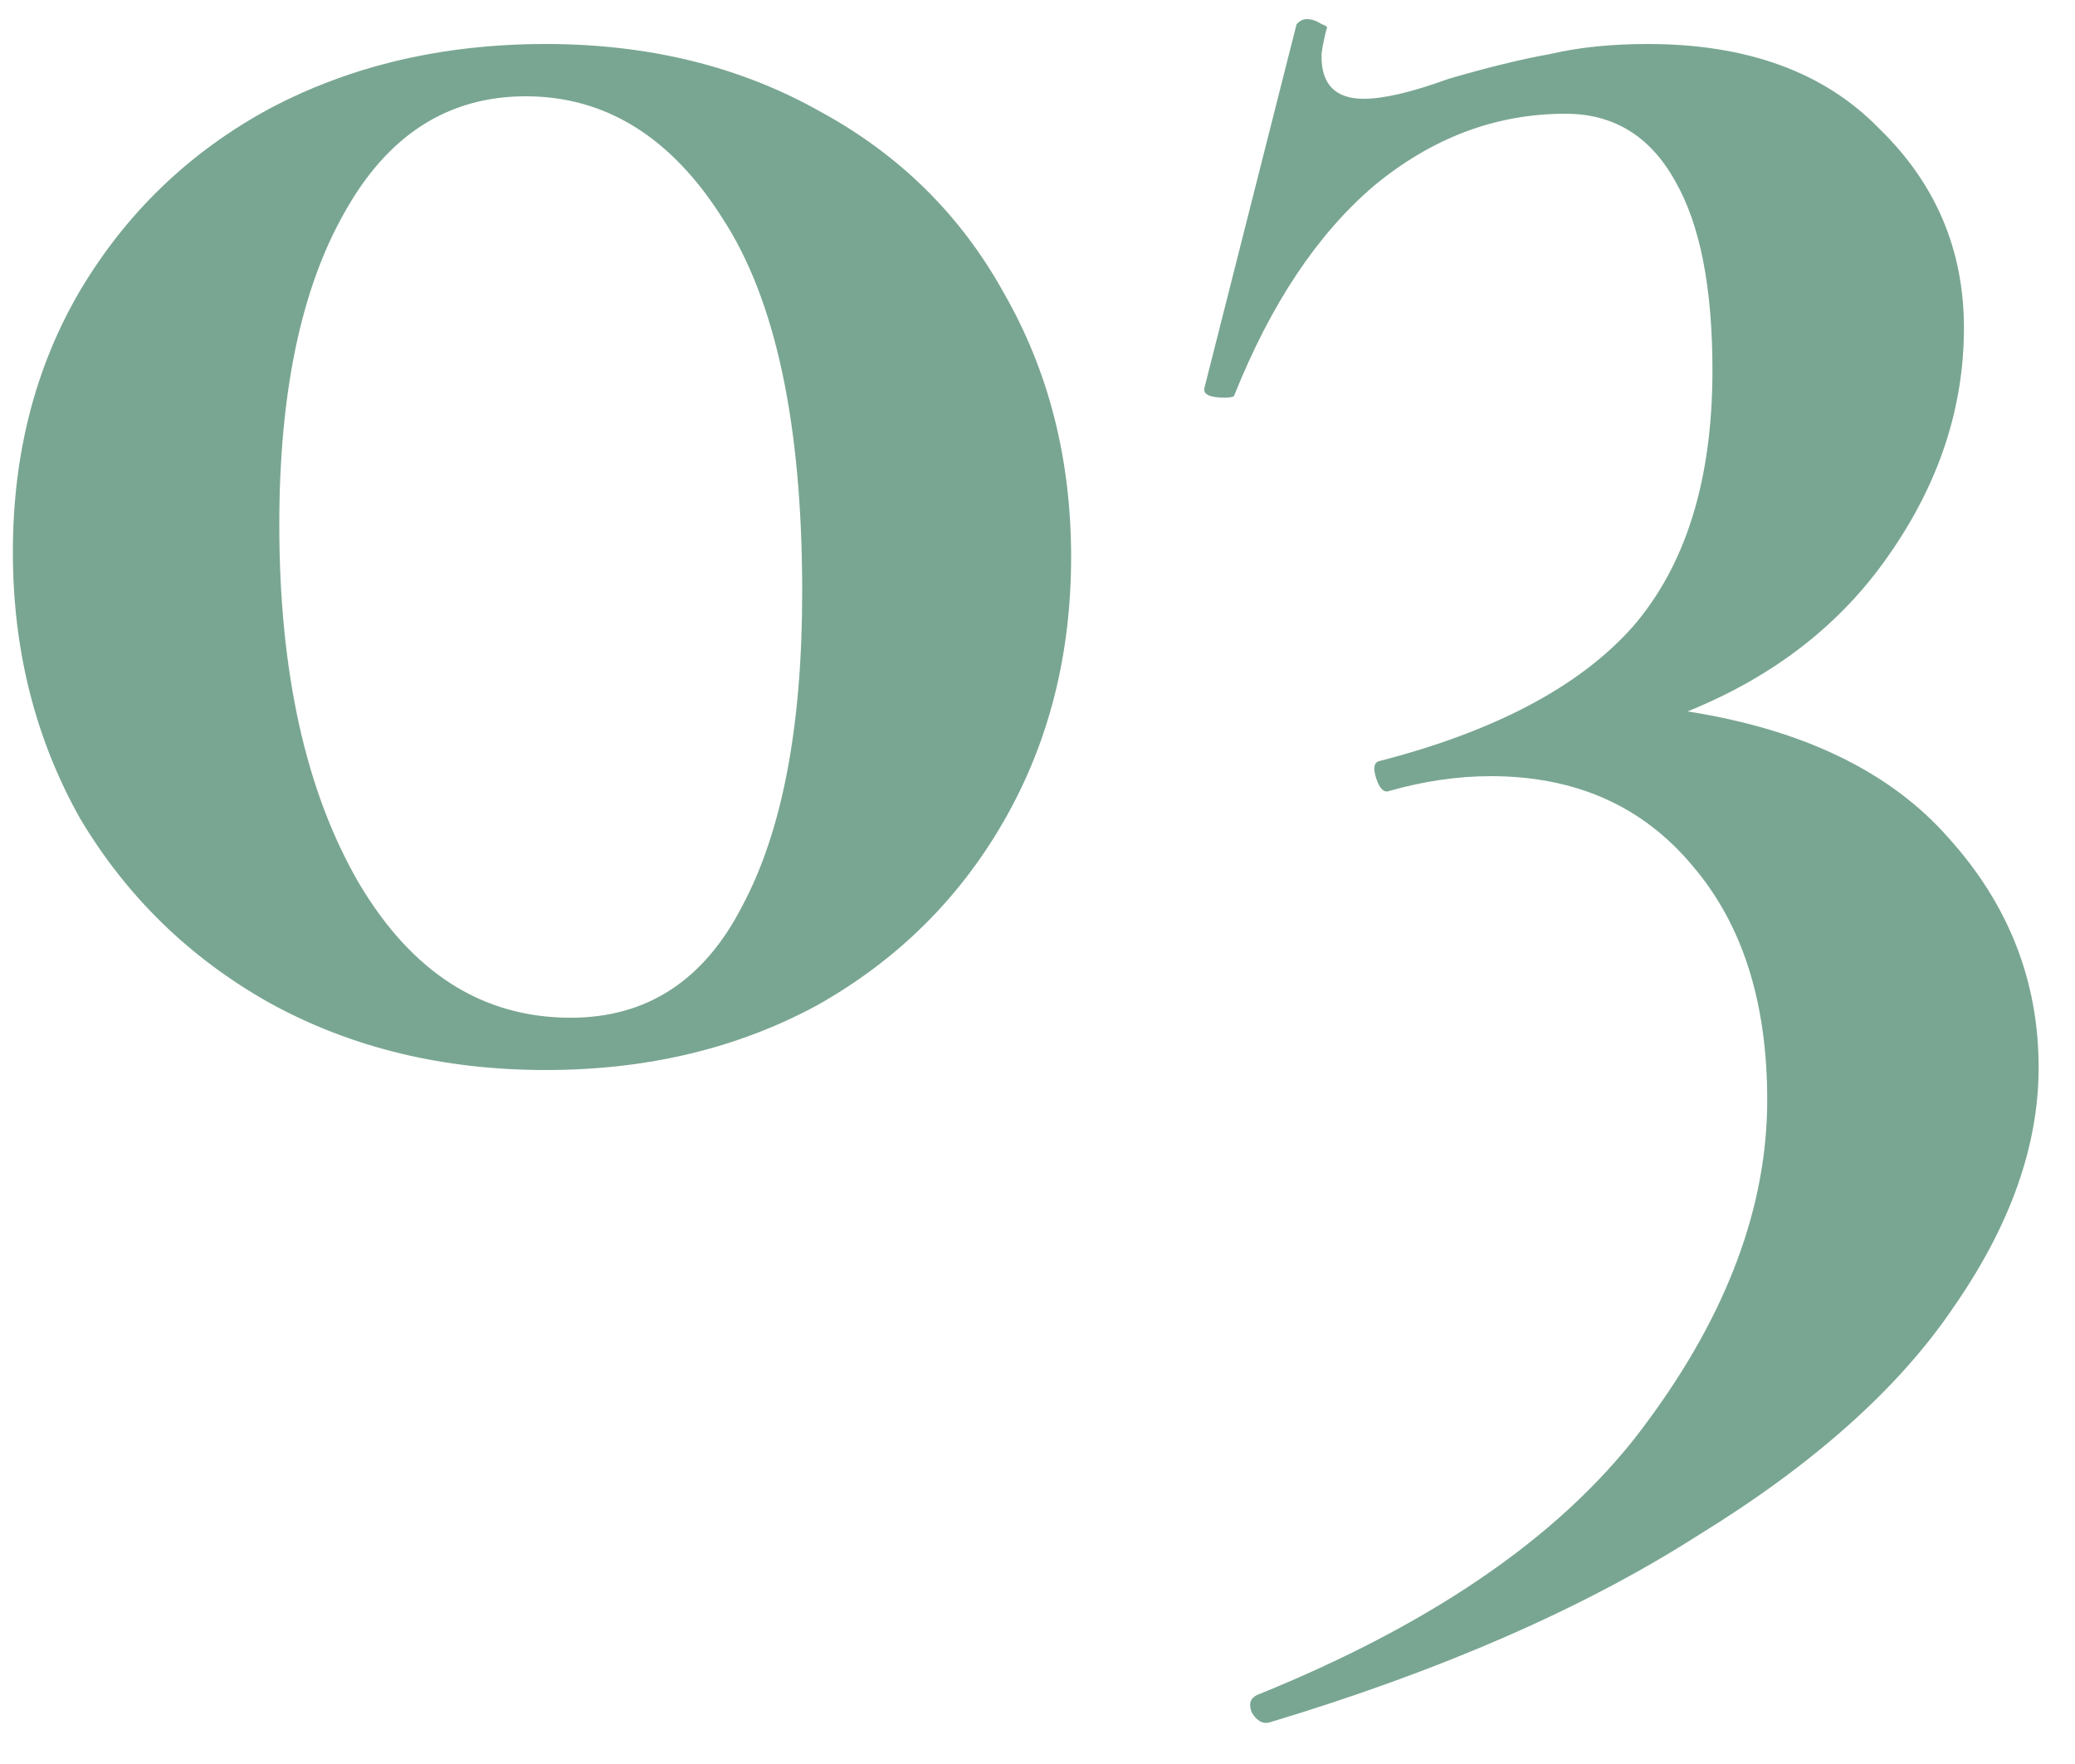 <?xml version="1.0" encoding="UTF-8"?> <svg xmlns="http://www.w3.org/2000/svg" width="40" height="34" viewBox="0 0 40 34" fill="none"> <path d="M10.52 20.624C8.536 20.624 6.76 20.192 5.192 19.328C3.656 18.464 2.44 17.28 1.544 15.776C0.68 14.24 0.248 12.528 0.248 10.64C0.248 8.752 0.68 7.072 1.544 5.6C2.44 4.096 3.656 2.928 5.192 2.096C6.76 1.264 8.536 0.848 10.52 0.848C12.504 0.848 14.264 1.28 15.8 2.144C17.336 2.976 18.52 4.144 19.352 5.648C20.216 7.152 20.648 8.848 20.648 10.736C20.648 12.624 20.216 14.32 19.352 15.824C18.488 17.328 17.288 18.512 15.752 19.376C14.216 20.208 12.472 20.624 10.52 20.624ZM11 19.616C12.472 19.616 13.576 18.896 14.312 17.456C15.08 16.016 15.464 14 15.464 11.408C15.464 8.176 14.952 5.776 13.928 4.208C12.936 2.64 11.672 1.856 10.136 1.856C8.632 1.856 7.464 2.608 6.632 4.112C5.8 5.584 5.384 7.584 5.384 10.112C5.384 12.96 5.896 15.264 6.92 17.024C7.944 18.752 9.304 19.616 11 19.616ZM32.531 13.712C34.771 14.064 36.451 14.88 37.571 16.16C38.723 17.44 39.299 18.912 39.299 20.576C39.299 22.08 38.755 23.616 37.667 25.184C36.611 26.752 34.963 28.224 32.723 29.6C30.515 31.008 27.763 32.208 24.467 33.2C24.339 33.232 24.227 33.168 24.131 33.008C24.067 32.848 24.099 32.736 24.227 32.672C27.715 31.264 30.227 29.504 31.763 27.392C33.299 25.312 34.067 23.248 34.067 21.2C34.067 19.312 33.587 17.808 32.627 16.688C31.667 15.536 30.371 14.96 28.739 14.96C28.099 14.96 27.443 15.056 26.771 15.248C26.675 15.28 26.595 15.2 26.531 15.008C26.467 14.816 26.483 14.704 26.579 14.672C28.819 14.096 30.451 13.232 31.475 12.08C32.499 10.896 33.011 9.248 33.011 7.136C33.011 5.536 32.771 4.32 32.291 3.488C31.811 2.624 31.107 2.192 30.179 2.192C28.835 2.192 27.603 2.656 26.483 3.584C25.395 4.512 24.499 5.856 23.795 7.616C23.795 7.648 23.731 7.664 23.603 7.664C23.315 7.664 23.187 7.6 23.219 7.472L24.995 0.464C25.059 0.4 25.123 0.368 25.187 0.368C25.283 0.368 25.379 0.4 25.475 0.464C25.571 0.496 25.603 0.528 25.571 0.56C25.507 0.816 25.475 0.992 25.475 1.088C25.475 1.632 25.747 1.904 26.291 1.904C26.675 1.904 27.219 1.776 27.923 1.52C28.691 1.296 29.347 1.136 29.891 1.04C30.435 0.912 31.059 0.848 31.763 0.848C33.683 0.848 35.171 1.392 36.227 2.48C37.315 3.536 37.859 4.816 37.859 6.32C37.859 7.856 37.379 9.312 36.419 10.688C35.491 12.032 34.195 13.04 32.531 13.712Z" fill="#79A692"></path> </svg> 